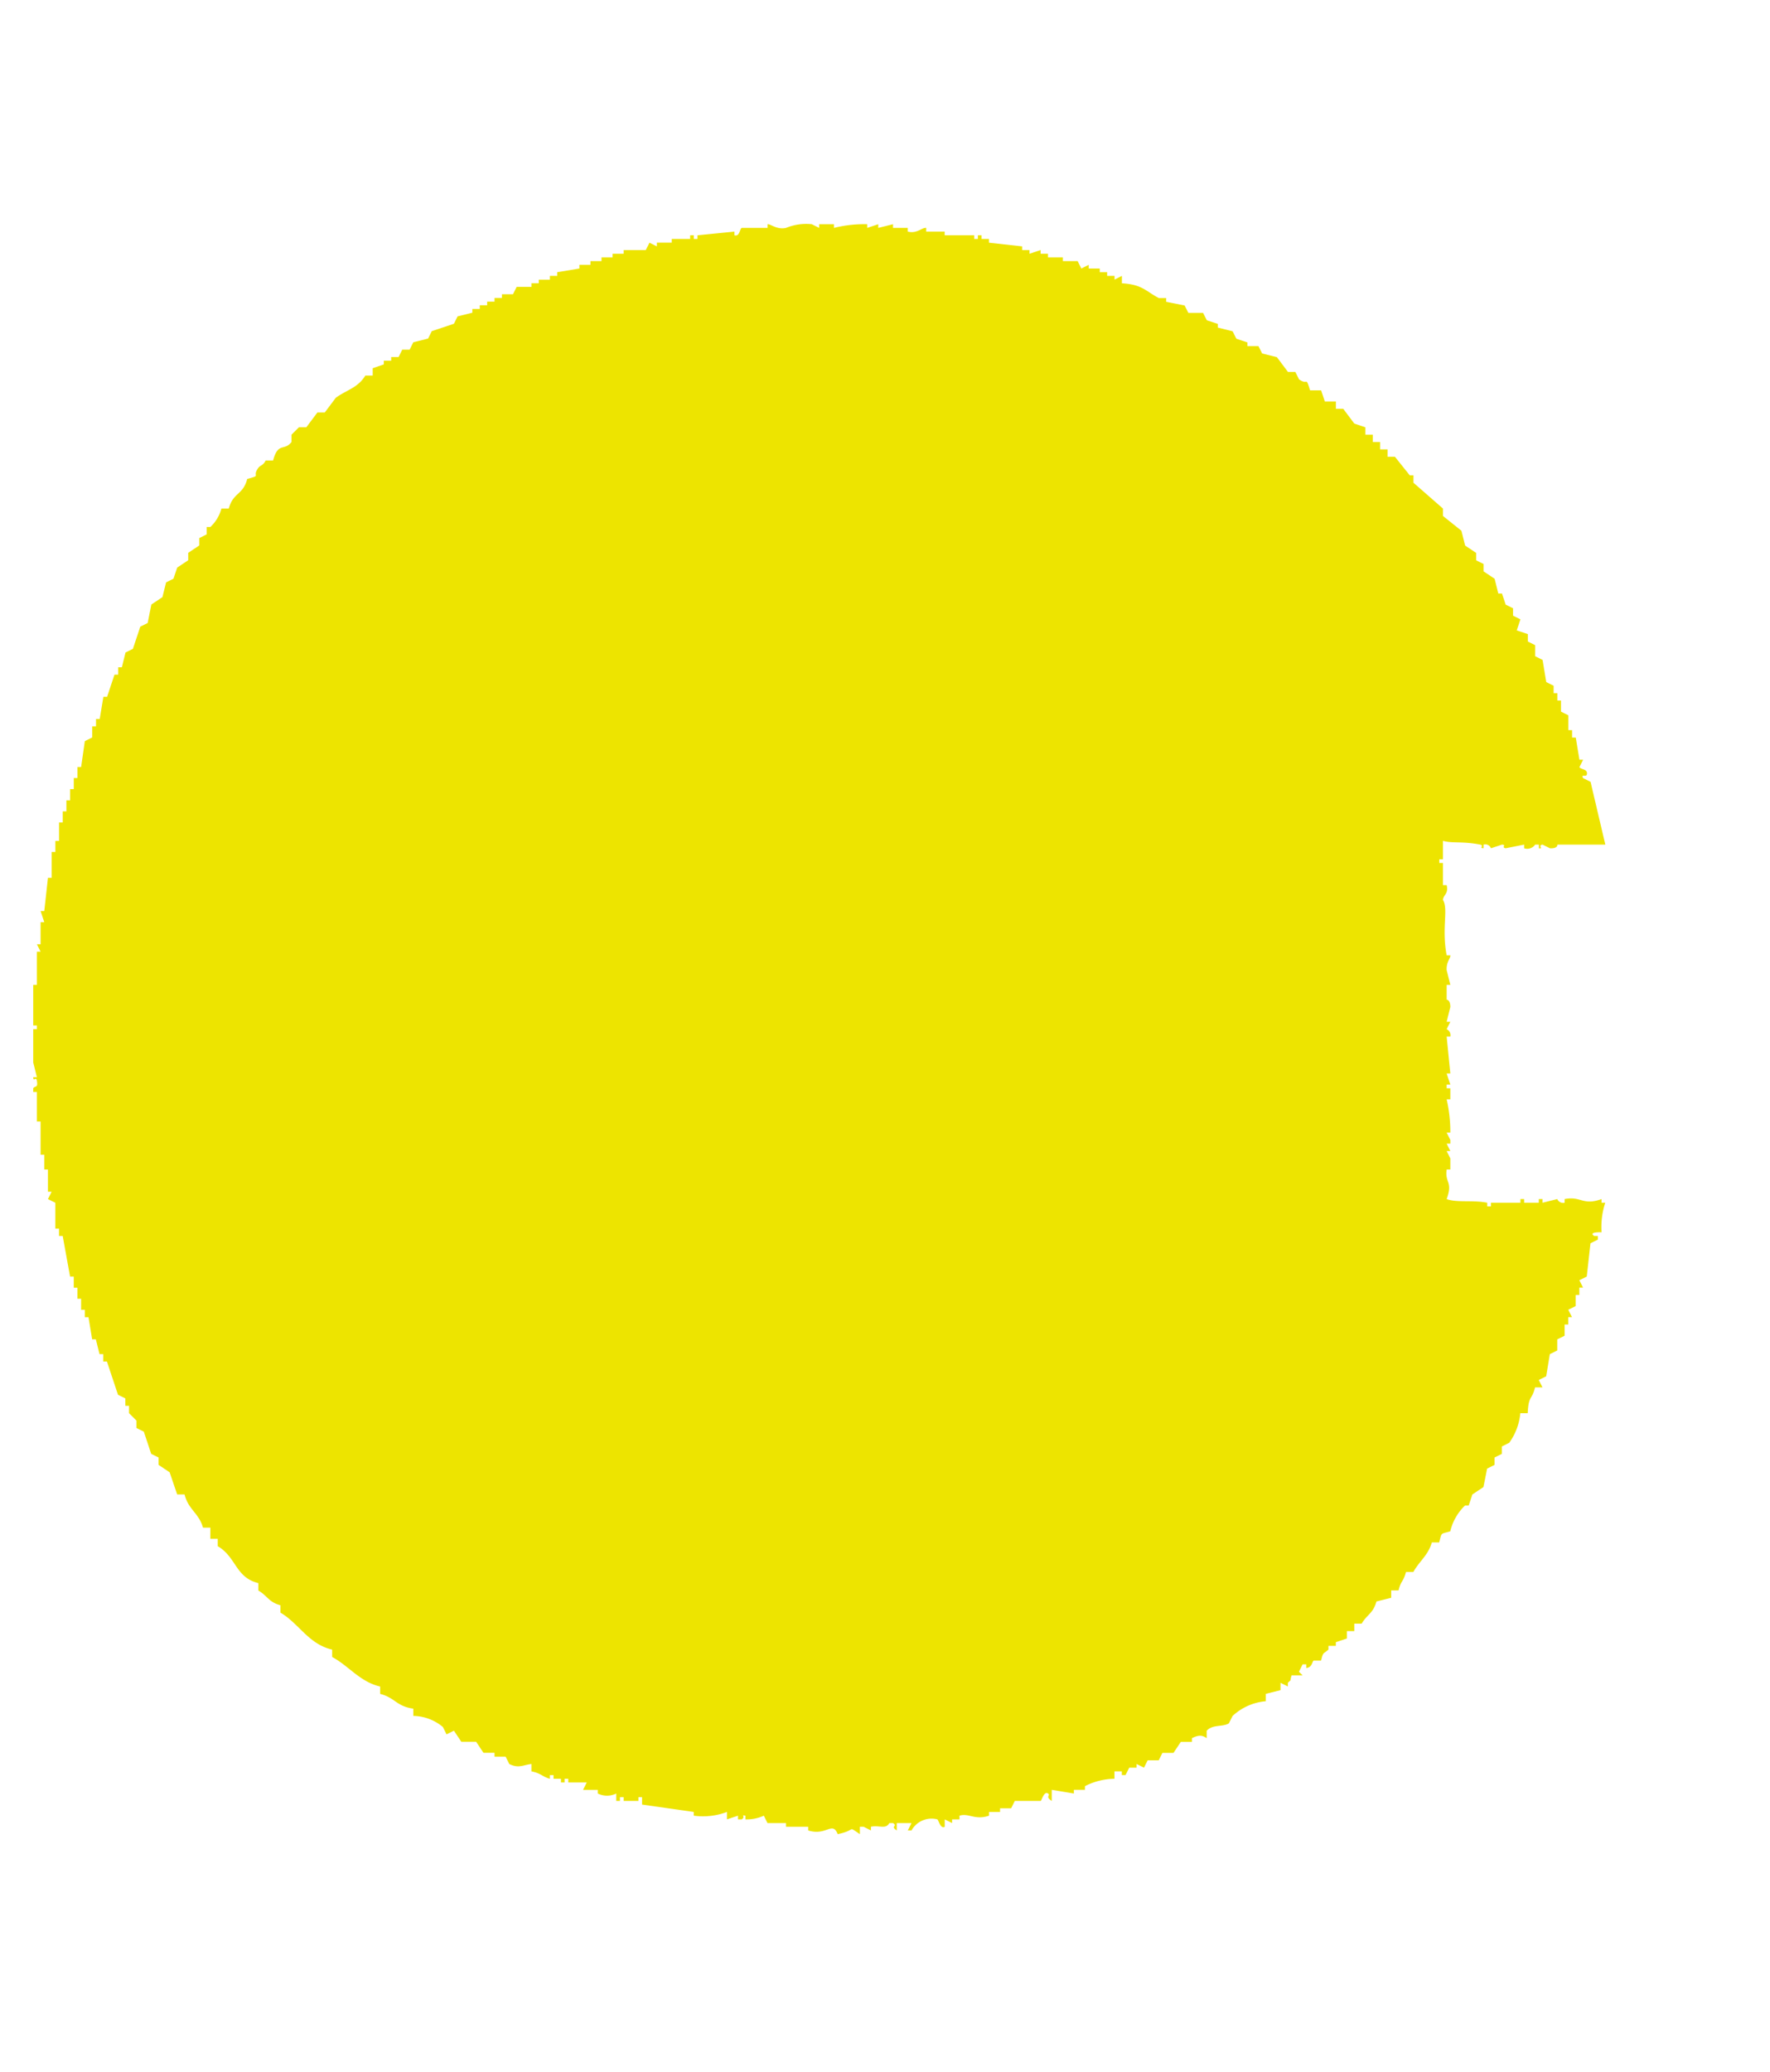 <svg xmlns="http://www.w3.org/2000/svg" xmlns:xlink="http://www.w3.org/1999/xlink" width="100" height="117" viewBox="0 0 100 117"><defs><clipPath id="a"><rect width="100" height="117" transform="translate(142 1135.362)" fill="#fff" stroke="#707070" stroke-width="1"/></clipPath></defs><g transform="translate(-142 -1135.361)" clip-path="url(#a)"><g transform="translate(82.68 1284.258)"><g transform="translate(-150.018 -136.687)"><g transform="translate(6.213 129.278)"><g transform="translate(0 59.322)"><path d="M147.954,136.154a12.413,12.413,0,1,1,12.414-12.412A12.427,12.427,0,0,1,147.954,136.154Zm0-19.437a7.024,7.024,0,1,0,7.023,7.025A7.032,7.032,0,0,0,147.954,116.716Z" transform="translate(89.409 -110.536)" fill="#002d49"/><path d="M76.381,128.049l-1.2-.029v7.785H69.555V110.864h8.762a9.362,9.362,0,0,1,6.733,2.874,8.4,8.4,0,0,1,2.385,6.222c-.2,4.627-2.907,5.993-4.359,6.726a5.361,5.361,0,0,1-.6.239l-.443.159,7.088,8.771-6.437-.108Zm-1.2-4.605h3.134a3.461,3.461,0,0,0,.484-6.888v-.032l-.484-.031H75.184Z" transform="translate(42.642 -110.864)" fill="#002d49"/><path d="M56.055,136.234V116.922H47.942v-5.629H69.8v5.629H61.684v19.312Z" transform="translate(27.324 -110.559)" fill="#002d49"/><rect width="5.629" height="24.94" transform="translate(147.637 0.735)" fill="#002d49"/><rect width="5.63" height="24.94" transform="translate(205.001 0.735)" fill="#002d49"/><path d="M110.763,136.234V116.922H102.65v-5.629H124.5v5.629h-8.113v19.312Z" transform="translate(66.098 -110.559)" fill="#002d49"/><path d="M21.782,136.234,9.523,118.7v17.53H3.895V111.294h5.86l12.258,17.53v-17.53h5.629v24.941Z" transform="translate(-3.895 -110.559)" fill="#002d49"/><path d="M37.842,136.673c-6.3,0-11.418-5.871-11.418-13.091V111.112h5.629v12.471c0,4.339,2.38,7.368,5.789,7.368s5.791-3.03,5.791-7.368V111.112h5.629v12.471C49.262,130.8,44.137,136.673,37.842,136.673Z" transform="translate(12.073 -110.688)" fill="#002d49"/><path d="M174.476,136.234,162.218,118.7v17.53h-5.629V111.294h5.861l12.258,17.53v-17.53h5.629v24.941Z" transform="translate(104.328 -110.559)" fill="#002d49"/></g><g transform="translate(42.687)"><path d="M41.288,101.018A12.413,12.413,0,1,1,53.7,88.605,12.427,12.427,0,0,1,41.288,101.018Zm0-19.435a7.022,7.022,0,1,0,7.023,7.023A7.029,7.029,0,0,0,41.288,81.582Z" transform="translate(-28.876 -76.117)" fill="#002d49"/><path d="M67.612,101.092V91.437H56.989v9.655H51.361V76.151h5.629v9.657H67.612V76.151h5.629v24.941Z" transform="translate(-12.94 -76.145)" fill="#002d49"/><path d="M80.539,101.092V81.78H72.426V76.151H94.283V81.78H86.17v19.312Z" transform="translate(1.99 -76.145)" fill="#002d49"/><path d="M122.412,91.573,119.887,94.1v6.99h-5.629V76.147h5.629V85.56l8.08-9.405h7.249L126.39,87.593l8.477,13.736h-6.808Z" transform="translate(31.639 -76.147)" fill="#002d49"/><path d="M91.322,100.1,103.76,76.6,116.2,100.1Zm7.925-5.037h9.026l-4.513-8.523Z" transform="translate(15.383 -75.829)" fill="#002d49"/><path d="M134.569,101.092V76.151h16.493V81.78H140.2v4.611h8.5v4.624h-8.5v4.449h10.865v5.629Z" transform="translate(46.034 -76.145)" fill="#002d49"/></g><g transform="translate(30.288 119.092)"><path d="M54.941,170.744a12.413,12.413,0,1,1,12.412-12.412A12.427,12.427,0,0,1,54.941,170.744Zm0-19.437a7.024,7.024,0,1,0,7.025,7.025A7.032,7.032,0,0,0,54.941,151.306Z" transform="translate(-6.801 -145.79)" fill="#002d49"/><path d="M64.452,170.82V145.88H70.08v19.312H83.632v5.629Z" transform="translate(8.737 -145.816)" fill="#002d49"/><path d="M83.089,170.82V145.88h5.629v19.312h13.552v5.629Z" transform="translate(21.947 -145.816)" fill="#002d49"/><path d="M34.032,170.734a12.412,12.412,0,1,1,12.048-15.392H40.387a7.022,7.022,0,1,0,0,5.962h5.694A12.433,12.433,0,0,1,34.032,170.734Z" transform="translate(-21.62 -145.796)" fill="#002d49"/><path d="M131.56,170.7a12.413,12.413,0,0,1-12.412-12.6,12.622,12.622,0,0,1,12.392-12.228,12.446,12.446,0,0,1,11.435,7.57h-6.362a7.015,7.015,0,1,0-6.3,11.758,7.911,7.911,0,0,0,1.357.114c2.237,0,4.88-.889,5.748-2.869l.3-.677h-4.6v-4.2H143.2v2.445a10.115,10.115,0,0,1-4.986,8.939A13.928,13.928,0,0,1,131.56,170.7Z" transform="translate(47.502 -145.819)" fill="#002d49"/><path d="M141.806,170.783v-24.94H158.3v5.629H147.435v4.611h8.5v4.624h-8.5v4.449H158.3v5.629Z" transform="translate(63.563 -145.843)" fill="#002d49"/><path d="M102.2,170.783v-24.94h16.493v5.629H107.826v4.611h8.5v4.624h-8.5v4.449h10.865v5.629Z" transform="translate(35.49 -145.843)" fill="#002d49"/></g></g><path d="M19.441,8.657v.417h-.417c-.436.7-1.018.786-1.668,1.251l-.627.834h-.417l-.625.834H15.27l-.417.417v.417c-.427.531-.75-.019-1.042,1.042h-.417c-.147.29-.3.258-.417.417-.383.531.227.391-.625.625-.243.924-.784.74-1.042,1.668h-.417a2.164,2.164,0,0,1-.625,1.042h-.208v.419l-.417.208v.417l-.625.417V19.5l-.625.417-.208.625-.417.208-.208.834L6.932,22l-.208,1.042-.419.208L5.888,24.5l-.417.208-.208.834H5.054v.417H4.845l-.417,1.251H4.22l-.208,1.253H3.8v.417H3.594v.625l-.417.208-.208,1.459H2.761V31.8H2.552v.625H2.344v.625H2.135v.625H1.927V34.3H1.718v1.042H1.51v.625H1.3v1.459H1.093L.884,39.307H.676l.208.625H.676v1.251H.467l.208.417H.467v1.876H.259v2.293H.467v.208H.259v1.876l.208.834H.259c.01.3.161-.082.208.208.07.42-.1.258-.208.419v.208H.467v1.668H.676v1.876H.884V53.9h.208v1.251H1.3l-.208.417.417.208v1.459h.208v.417h.208l.417,2.295h.208v.625h.208V61.2h.208v.625h.208v.417h.208l.208,1.251H3.8l.208.834H4.22v.417h.208l.625,1.876.417.208v.417h.208v.417l.417.417V68.5l.417.208.419,1.253.417.208v.417L7.974,71l.417,1.251h.417c.21.858.813,1.051,1.042,1.876h.417v.625h.417v.417c1.056.62.993,1.765,2.293,2.085v.417c.514.3.581.654,1.251.834v.417c1.036.6,1.587,1.784,2.919,2.086v.417c.938.5,1.572,1.406,2.712,1.668v.417c.834.208.916.7,1.876.834v.417a2.671,2.671,0,0,1,1.668.625l.208.417.417-.208.417.625h.834l.417.625h.625v.208h.625l.208.417c.542.265.781.05,1.253,0v.417c.509.089.632.306,1.042.417V88.1h.208V88.3h.417v.208h.208V88.3h.208v.208h1.042l-.208.417h.834v.208a1.185,1.185,0,0,0,1.042,0v.417h.208v-.208h.208v.208h.834v-.208h.208v.417l2.919.417v.208a3.827,3.827,0,0,0,1.878-.208V90.6l.625-.208c.29.044-.087.214.208.208v-.208H40.5V90.6a2.321,2.321,0,0,0,1.042-.208l.208.419h1.042v.208h1.251v.208c1.034.326,1.362-.549,1.668.208,1.1-.224.506-.487,1.251,0v-.417h.208l.417.208v-.208c.484-.1.825.166,1.044-.208h.208c.217.156-.181.159.208.417v-.417h.834l-.208.417h.208a1.3,1.3,0,0,1,1.459-.627c.058.019.185.572.417.419V90.6l.417.21V90.6h.417v-.208c.518-.164.87.273,1.668,0V90.18h.625v-.208h.625l.208-.417h1.459c.062-.019.183-.569.417-.417.164.108-.183.167.208.417v-.625l1.251.208v-.208h.627v-.208A3.765,3.765,0,0,1,61.35,88.3v-.417h.417V88.1h.208l.208-.417H62.6V87.47l.417.208.208-.417h.625l.208-.417h.625l.417-.625h.625v-.208c.4-.195.579-.173.834,0v-.417c.347-.376.88-.2,1.251-.417l.208-.417a3.148,3.148,0,0,1,1.878-.834v-.417l.834-.208v-.417l.417.208v-.208c.238-.238.082,0,.208-.417h.625l-.208-.208.208-.417h.208v.208c.354-.043.32-.374.417-.417h.417c.126-.526.111-.343.417-.625V80.8h.417V80.59l.625-.21v-.417H74.9v-.417h.417c.3-.513.654-.581.834-1.251l.834-.208V77.67H77.4c.135-.571.273-.475.417-1.042h.417c.33-.6.851-.953,1.042-1.668H79.7c.152-.576.06-.466.627-.625a2.989,2.989,0,0,1,.834-1.459h.208l.208-.625.625-.417.208-1.042.417-.208v-.417l.417-.208v-.419l.417-.208a3.4,3.4,0,0,0,.625-1.668H84.7c.044-1.013.222-.706.417-1.459h.417l-.208-.417.417-.208.208-1.251.417-.208v-.625l.417-.208v-.625H87v-.417H87.2L87,61.825l.417-.208v-.625h.208v-.417h.208l-.208-.417.417-.208.208-1.878h.208c.241-.386.154-.234,0-.625h.417l-.208-.417.208-.208-.208-.208h.208l.208-1.251h.208V54.318H89.5l-.208-.625H89.5v-.417h.208l-.208-.417a1.969,1.969,0,0,0,.208-1.668h.417v-.208c-.205-.179-.338-.089-.417-.417l.417-.208v-.208h-.208s.162-1.7.208-1.878h.208v-.834h-.208l.208-1.251h-.208l.208-.625v-.834h-.208v-.208h.208l-.208-1.251V41.183h-.208v-.208h.208v-.208h-.208V39.724h-.208l.208-.834h-.208V37.846H89.5V36.8h-.208v-.625H89.08V35.97h.208v-.208H89.08V34.719h-.208v-.625h-.208v-.625h-.208V32.426h-.208v-.417l-.417-.208.208-.417-.417-.208.208-.417h-.208v-.625h-.208v-.625H87.2V29.09H87v-.834l-.417-.208v-.627H86.37V27h-.208v-.417l-.417-.208-.208-1.251-.417-.208v-.625l-.417-.208-.208-.625h-.417l.208-.625-.417-.208v-.417L83.451,22v-.417l-.417-.208v-.417h-.208v-.417l-.625-.417v-.417l-.417-.208v-.417l-.625-.417-.208-.834-.625-.419V17.2L79.908,17v-.417l-1.669-1.459V14.7H78.03L77.2,13.66h-.417v-.417h-.417v-.417h-.417v-.417h-.417v-.417l-.625-.208-.625-.834H73.86v-.417h-.625l-.208-.625H72.4c-.26-.846-.111-.253-.625-.625l-.208-.417H71.15l-.625-.834-.834-.208-.208-.417h-.627V7.2l-.625-.208-.208-.417-.834-.208V6.154l-.625-.208-.208-.417H65.52l-.208-.417L64.269,4.9V4.694h-.417c-.74-.383-.916-.762-2.085-.834V3.443l-.417.208V3.443h-.417V3.235h-.417V3.027h-.625V2.818l-.417.208-.208-.417H58.43V2.4H57.6V2.193h-.417V1.984l-.625.208V1.984h-.417V1.776l-1.876-.208V1.359h-.417V1.15h-.208v.208h-.208V1.15H51.759V.942H50.717V.733c-.244-.027-.537.345-1.042.208V.733h-.834V.525l-.836.208V.525L47.38.733V.525A7,7,0,0,0,45.5.733V.525H44.67V.733L44.253.525a2.978,2.978,0,0,0-1.459.208c-.518.118-.866-.227-1.042-.208V.733H40.292c-.135.056-.1.5-.417.417V.942l-2.086.208v.208H37.58V1.15h-.208v.208H36.329v.208H35.5v.208l-.417-.208-.208.417H33.619v.208h-.625V2.4h-.625V2.61h-.625v.208h-.625v.208l-1.251.208v.208H29.45v.208h-.625V3.86h-.417v.208h-.836l-.208.417h-.625v.208h-.417V4.9H25.9v.208h-.417V5.32H25.07v.208l-.834.208-.208.417-1.251.417-.208.417-.834.208-.208.419h-.417l-.208.417h-.417V8.24h-.417v.208Z" transform="translate(-0.259 -0.491)" fill="#19ba6a" fill-rule="evenodd"/><path d="M143.048,8.9v.417h-.417c-.436.7-1.018.786-1.668,1.251l-.625.834h-.417l-.625.834h-.417l-.419.417v.417c-.427.531-.75-.019-1.042,1.042H137c-.145.29-.3.258-.417.417-.383.531.229.391-.625.625-.243.924-.784.74-1.042,1.668H134.5a2.178,2.178,0,0,1-.625,1.044h-.208v.417l-.417.208v.417l-.625.417v.417L132,20.16l-.208.625-.417.208-.208.834-.625.417-.208,1.042-.417.208-.417,1.251-.417.208-.208.834h-.208v.417h-.208l-.417,1.251h-.21l-.208,1.253h-.208v.417H127.2v.625l-.417.208-.208,1.459h-.208v.625h-.208v.625h-.208V33.3h-.208v.625h-.208v.625h-.208v1.042h-.208v.625h-.208v1.459H124.7l-.208,1.878h-.208l.208.625h-.208v1.251h-.208l.208.417h-.208V43.72h-.208v2.293h.208v.208h-.208V48.1l.208.836h-.208c.012.294.161-.084.208.208.07.419-.1.256-.208.417v.208h.208v1.668h.208v1.876h.208v.834h.208V55.4h.208l-.208.417.417.208v1.459h.208V57.9h.208l.417,2.295h.208v.625h.208v.625h.208v.625h.208v.417h.208l.208,1.251h.208l.208.834h.208v.417h.21l.625,1.876.417.208v.417h.208v.417l.417.417v.417l.417.208.417,1.253.417.208v.417l.625.417L132,72.494h.417c.21.858.813,1.051,1.042,1.876h.417V75h.417v.417c1.056.62.993,1.765,2.293,2.085v.417c.514.3.581.654,1.251.834v.417c1.035.6,1.587,1.784,2.92,2.086v.417c.936.5,1.57,1.406,2.71,1.668v.417c.836.208.916.7,1.876.834V85a2.681,2.681,0,0,1,1.668.625l.208.417.417-.208.417.625h.836l.417.625h.625V87.3h.625l.208.417c.54.265.781.05,1.251,0v.417c.509.089.634.306,1.042.417v-.208h.208v.208h.417v.208h.208v-.208h.208v.208h1.042l-.208.417h.834v.208a1.185,1.185,0,0,0,1.042,0V89.8h.208V89.59h.208V89.8h.834V89.59h.208v.417l2.92.417v.21a3.839,3.839,0,0,0,1.876-.21v.419l.625-.208v.208h.208c.251-.156-.08-.272.208-.208v.208a2.321,2.321,0,0,0,1.042-.208l.208.417H166.4v.208h1.251v.208c1.034.326,1.364-.549,1.668.208,1.1-.224.508-.487,1.253,0v-.417h.208l.417.208v-.208c.484-.1.825.166,1.042-.208h.208c.284.2-.181.159.208.417v-.417h.834l-.208.417h.208a1.292,1.292,0,0,1,1.459-.625c.058.017.186.571.417.417v-.417l.417.208v-.208h.417v-.208c.518-.166.87.272,1.668,0v-.21h.625v-.208h.625l.208-.417h1.461c.06-.019.181-.569.417-.417.162.108-.185.167.208.417v-.625l1.251.208v-.208h.625v-.208a3.777,3.777,0,0,1,1.668-.417v-.417h.417v.208h.209l.208-.417h.417v-.208l.417.208.208-.417h.625l.208-.417h.625l.417-.625h.625v-.208c.4-.195.579-.171.834,0v-.417c.347-.376.88-.2,1.253-.417l.208-.417a3.138,3.138,0,0,1,1.876-.834v-.417l.834-.208v-.417l.417.208v-.208c.238-.238.082,0,.208-.417h.625l-.208-.208.208-.417h.208v.208c.354-.043.32-.374.417-.417h.417c.128-.526.111-.343.417-.625v-.208h.417v-.208l.625-.208v-.419h.417V79.79h.417c.3-.513.654-.581.834-1.251l.834-.208v-.417h.417c.135-.571.273-.473.419-1.042h.417c.328-.6.849-.953,1.042-1.668h.417c.15-.576.058-.466.625-.625a2.989,2.989,0,0,1,.834-1.459h.208l.208-.625.625-.417.208-1.042.417-.208v-.417l.417-.208v-.417l.417-.21a3.4,3.4,0,0,0,.625-1.668h.417c.046-1.013.224-.706.417-1.459h.417l-.208-.417.417-.208.208-1.251.417-.208v-.625l.417-.208V62.9h.208v-.417h.208l-.208-.417.417-.208v-.625h.208v-.417h.209l-.209-.417.419-.208.209-1.878.417-.208V57.9h-.208c-.352-.243.417-.208.417-.208a4.459,4.459,0,0,1,.208-1.668h-.208v-.208c-1.061.388-1.145-.179-2.086,0v.208a.365.365,0,0,1-.417-.208l-.834.208v-.208h-.208v.208H208.1v-.208h-.208v.208h-1.668v.208h-.208v-.208c-.818-.166-1.716.009-2.293-.208.367-1-.111-.9,0-1.668h.208V53.52l-.208-.417h.208l-.208-.417h.208v-.208l-.208-.417h.208a8.205,8.205,0,0,0-.208-1.876h.208v-.625h-.208v-.208h.208l-.208-.627h.208l-.208-2.085h.208a.374.374,0,0,0-.208-.417l.208-.417h-.208l.208-.834c0-.417-.208-.417-.208-.417V43.72h.208l-.208-.834c-.024-.48.227-.654.208-.834h-.208c-.292-1.55.109-2.6-.208-3.127.02-.3.325-.335.208-.836h-.208V36.839h-.208v-.208h.208V35.588c.531.152,1.054.014,2.085.208.289.056-.087.208.208.208V35.8a.339.339,0,0,1,.417.208l.625-.208c.294.027-.079.144.208.208L208.1,35.8v.208a.547.547,0,0,0,.625-.208h.208v.208c.29.051-.084-.167.208-.208l.417.208c.466.024.417-.208.417-.208h2.712l-.834-3.544-.419-.208c-.138-.26.174-.036.21-.208.065-.323-.35-.27-.419-.417l.209-.417h-.209l-.208-1.251h-.208v-.417H210.6V28.5l-.417-.208v-.627h-.208v-.417h-.208v-.417l-.417-.208-.208-1.251-.417-.208v-.625l-.417-.208v-.417l-.625-.208.208-.625-.417-.208v-.417l-.417-.208-.208-.625h-.208l-.208-.834-.625-.417v-.417l-.417-.208v-.417l-.625-.417-.208-.834-1.042-.836v-.417l-1.668-1.459v-.417h-.208L200.8,13.9h-.417v-.417h-.417V13.07h-.417v-.417h-.417v-.417l-.625-.208-.625-.834h-.417v-.417h-.625l-.208-.625h-.625c-.26-.846-.109-.253-.625-.625l-.208-.417h-.417l-.625-.834-.834-.208-.208-.417h-.625V7.442l-.625-.208-.208-.419-.834-.208V6.4l-.627-.208-.209-.417h-.834l-.208-.417-1.042-.208V4.938h-.417c-.74-.383-.916-.762-2.085-.834V3.687l-.417.208V3.687h-.417V3.479h-.417V3.27H183.5V3.062l-.417.208-.208-.417h-.834V2.645H181.2V2.437h-.417V2.228l-.627.208V2.228h-.417V2.02l-1.876-.208V1.6h-.417V1.394h-.208V1.6h-.208V1.394h-1.668V1.186h-1.042V.977c-.243-.027-.537.345-1.042.208V.977h-.834V.769l-.834.208V.769l-.625.208V.769a7.018,7.018,0,0,0-1.878.208V.769h-.834V.977l-.417-.208A2.978,2.978,0,0,0,166.4.977c-.518.118-.866-.227-1.042-.208V.977H163.9c-.135.056-.1.5-.417.417V1.186l-2.085.208V1.6h-.208V1.394h-.208V1.6h-1.042v.208H159.1V2.02l-.417-.208-.208.417h-1.251v.208H156.6v.208h-.625v.208h-.625v.208h-.625V3.27l-1.251.208v.208h-.417V3.9h-.625V4.1h-.417v.208h-.834l-.208.417h-.625v.208h-.417v.208h-.417v.208h-.417v.208h-.419v.208l-.834.208-.208.417-1.251.417-.208.419-.834.208-.208.417h-.417l-.208.417h-.417v.208h-.417v.208Z" transform="translate(87.347 -0.318)" fill="#ede400" fill-rule="evenodd"/><path d="M112.291,1.7l-.208,2.293h.208v.834h-.208l-.208,3.337h-.208c-.53-.781-2.185-1.215-3.127-1.669V6.287h-.417l-.21-.417h-.625V5.662h-.417l-.208-.417-1.042-.208-.417-.625-.834-.208-.417-.625-.417.208-.208-.625h-.417l-.417-.417h-.417l-.208-.417-.417.208V2.118l-.834-.208V1.7c-.8-.285-1.755.219-2.293.208V1.7c-.289.017-.509.309-1.044.208-.289-.055.085-.243-.208-.208v.208H96.027a12.159,12.159,0,0,0-3.335,0v.208L91.232,1.7v.208H89.356v.208h-.208V1.909h-2.5v.208h-.208V1.909a.388.388,0,0,0-.417.208L85.6,1.909l-.417.208a.381.381,0,0,0-.417-.208v.208l-.625-.208v.208l-.625-.208v.208H82.266V1.909h-.208v.208l-.834-.208h-.208v.208H79.973l-.625-.208v.208h-5.63v.208l-1.251-.208v.208H71.007V2.118H70.8v.208H69.131c-.289.062.084.243-.208.208V2.326H67.88v.208H65.585s.043.265-.417.208a.3.3,0,0,0-.417-.208v.208c-.425.28-.391.342-.417,1.042h-.208c-.157.318.208.417.208.417l-.208.625.208.208h-.208l.208,1.042h-.208V11.5h-.208v.208c.044.1.284.007.208.625h-.208c-.021.135.313.55.208,1.042-.06.289-.188-.085-.208.208l.208.208h-.208l.208,1.251h-.208c-.062.4.208.417.208.417V16.3h-.208l.208,1.461h-.208a.567.567,0,0,0,.208.625l-.208.417v.208h.208c.062.386-.208.417-.208.417v.208h.208v.208h-.208c-.133.591.179.967.208,1.251h-.208c-.123.5.212.545.208.834h-.208a15.673,15.673,0,0,0,.208,4.378c-.579,1.3-.205,6.668,0,8.132l-.417.834c.46.882.208,2.919.208,4.171V56.328a42.706,42.706,0,0,0,0,4.588c.28,1.2-.132,3.388,0,3.961V71.55h-.208v.208h.208v4.378h-.208l.208.417-.208.417h.208v3.754c0,3.038-.021,6.994.208,8.547.3-.01-.082-.157.208-.208.179-.393.208.417.208.417l.834.208V89.9l.417-.208L66,89.9l.21-.208V89.9h1.876c.287.062-.084.169.208.21.155-.082,0-.26.417-.21v.21h.208V89.9h.625v.21l.417-.21v.419c.258.14.043-.174.208-.208h.208v.208l.417-.208h.834v.208l.417-.208v.208h.208v-.208h.625V89.9h.208v.21H74.76v.208h.208l.208-.419,1.042.419v-.208l.627.208v-.208l1.042-.21v.419a2.817,2.817,0,0,1,1.668,0c.282-.193-.251-.333.208-.419.114.062.08.337.417.419.28-.089-.087-.212.208-.208v.208c.364.065.764-.343,1.459-.208v.208h.208v-.208h.208v.208h.208v-.208l.417.208v-.208h.417V89.9l.625.21V89.9l2.5.419v-.208a.354.354,0,0,1,.417.208l.627-.208v.208l.417-.208.625.208v-.208H90.4v.208c.29.05-.08-.147.208-.208h.834v.208l.417-.208v.208h.208v-.208c.586-.142,1.044.205,1.251.208v-.208c.422-.065.417.208.417.208l1.042-.208.625.208v-.208l.625-.21v.419h.208v-.208h.208v.208a6.378,6.378,0,0,0,1.878-.419,1.178,1.178,0,0,0,1.042-1.042h-.208v-.208h.208V88.02h.208v-.625h.208c.017-.152-.35-.689-.417-1.042h.417l-.208-.625c.126-.167.3.072.208-.208l-.417-.208.208-1.251a15.325,15.325,0,0,0-.208-2.919h.208a1.277,1.277,0,0,0,1.042.625c.15.576.058.466.625.625v.417c.571.133.475.273,1.042.417v.417a3.763,3.763,0,0,1,1.876,1.251l.208.417c.694.466.933-.258,1.251.834.654.116.875.2,1.042.834l.834.208V87.6a3.087,3.087,0,0,1,1.461.834v.208h.417c.376.166.456.475.625.834.571-.219,2.459-.878,3.335-.625v.208l.417-.208v.417l.625-.417v.417l.625-.417v.208a2.877,2.877,0,0,0,1.251-.208v.208h2.085v.208h.21v-.208h2.71v.208l.417-.208h.834v.208l.625-.208v.208h.208v-.208h.625v.208h.208v-.208h.417v-.208l.834.417v-.208h.208v.208l.417-.208h.834v.208l.625-.208v.208h.208v-.208h.625v.208h.627v.208c.443.073,1.047-.516,1.668-.417v.208h.208v-.208l.625.208v-.208h1.042v.208l.625-.208v.208c.549.118.813-.214,1.042-.208v.208h.834v-.208l1.042.208a4.122,4.122,0,0,0,1.042-.208v.208a8.421,8.421,0,0,1,.834.208v-.208h-.208v-.208h.834v.208h.208v-.208l.417.208a.546.546,0,0,1,.627-.208v.208l1.251.208v-.417l1.251.208v-.208h.208l.208.208v-.208h.625s.046.267.417.208v-.208h.417l1.042.208v-.208a.369.369,0,0,1,.417.208c.292.041-.08-.145.208-.208a1.524,1.524,0,0,1,1.042.208v-.417a5.575,5.575,0,0,0,.625-1.459c-.031-.07-.316-.029-.208-.625,0,0,.268-.031.208-.417h-.208v-.834c.044-.292.2.085.208-.208h-.208c-.06-.361.191-.347.208-.417V82.809h-.208l.208-.417v-.625h-.208c-.041-.292.149.08.208-.208l-.208-.625h.208V79.471h-.208v-.208h.208l-.208-.417c.063-.144.239-.012.208-.417l-.208-.625h.208V76.97s-.236,0-.208-.417l.208-.625h-.208a3.523,3.523,0,0,0,.208-1.251h-.208v-.208h.208V70.716h-.208v-.208h.208V68.212h-.208a3.182,3.182,0,0,0,.208-1.042h-.208l.208-.625V63.626h-.208v-.208h.208V61.333h.208v-.208h-.208V59.248h-.208V59.04h.208v-2.5h.208v-.208h-.208v-.834l-.208-.208c.073-.166.451-.079.417-.417h-.417c.007-.391.4-.343.417-.417l-.417-1.459h.208V51.95c.053-.29.179.084.208-.208h-.208V50.7h.208v-.208h-.208a.345.345,0,0,1,.208-.417v-.208h-.208a9.487,9.487,0,0,1,.208-2.712h-.208c-.2-.851.267-1.729.208-2.293h-.208c-.055-.361.208-.417.208-.417v-.208h-.208v-.208h.208l-.208-.417.208-.208h-.208v-.625c.031-.294.212.087.208-.208h-.208V39.023h.208l-.208-.417.208-.208h-.208V37.145h.208v-.208h-.208l.208-.625c-.051-.113-.28,0-.208-.625h.208v-.208h-.208V34.227h.208l-.208-.417v-.625h.208v-.208h-.208V31.725h.208v-.208h-.208c-.157-.69.277-1.03.208-1.459h-.208V28.807l.208-.625h-.208v-.417h.208v-.208h-.208v-.627h-.208l.208-.834h.208v-.208h-.208l.208-.625h-.208l-.208-.625h.417l-.208-.625.208-.208-.417-.208s.207-1.264.208-1.668v-2.5h-.208v-.208h.208V17.965h-.208a2.942,2.942,0,0,0,.208-1.253h-.208V16.5h.208l-.208-.417h.208a.352.352,0,0,0-.208-.417l.208-.625h-.208c-.1-.487.208-.625.208-.625V14.21h-.208c-.044-.29.156.082.208-.208.092-.5-.208-.625-.208-.625l.208-.417h-.208V9.207h-.208c-.048-.29.147.079.208-.208V8.79h-.208V8.582h.208c.092-.506-.169-.531-.208-.834.043-.094.3-.015.208-.625h-.208l.208-.417h-.208l.208-.419V6.079h-.208l.208-.417c.022-.46-.208-.417-.208-.417l.208-2.71a1.575,1.575,0,0,1-.625-.834h-.834V1.492h-.208l-.208.208V1.492c-.29-.046.079.142-.209.208h-1.459V1.492l-1.042.208V1.492H141.69V1.7a3.452,3.452,0,0,0-1.251-.208V1.7l-.625-.208h-3.546V1.7c-.29.048.082-.155-.208-.208l-.625.208V1.492h-1.251V1.7l-.417-.208h-1.251V1.7h-.208V1.492h-.834a.577.577,0,0,1-.625.208s-.043-.226-.417-.208V1.7h-.208V1.492h-2.086V1.7l-.625-.208c-.3.027-.33.311-.834.208,0,0-.123-.273-.625-.208-.292.038.087.205-.208.208,0,0-.19-.251-.417-.208,0,0-.067.214-.417.208l-.417-.208V1.7h-1.251V1.492h-.208V1.7H122.09c-.292-.044.085-.219-.208-.208V1.7c-.767.167-1.365-.26-1.876-.208V1.7c-.29.053.082-.164-.208-.208l-.417.208c-.361.027-.417-.208-.417-.208-.357-.062-.355.193-.417.208-.586.14-.972-.178-1.253-.208l-.208.417c-.32.068-.279-.376-.417-.417l-.417.208-.208-.208V1.7A16.2,16.2,0,0,1,112.291,1.7Z" transform="translate(44.712 0.209)" fill="#04ade2" fill-rule="evenodd"/></g></g></g></svg>